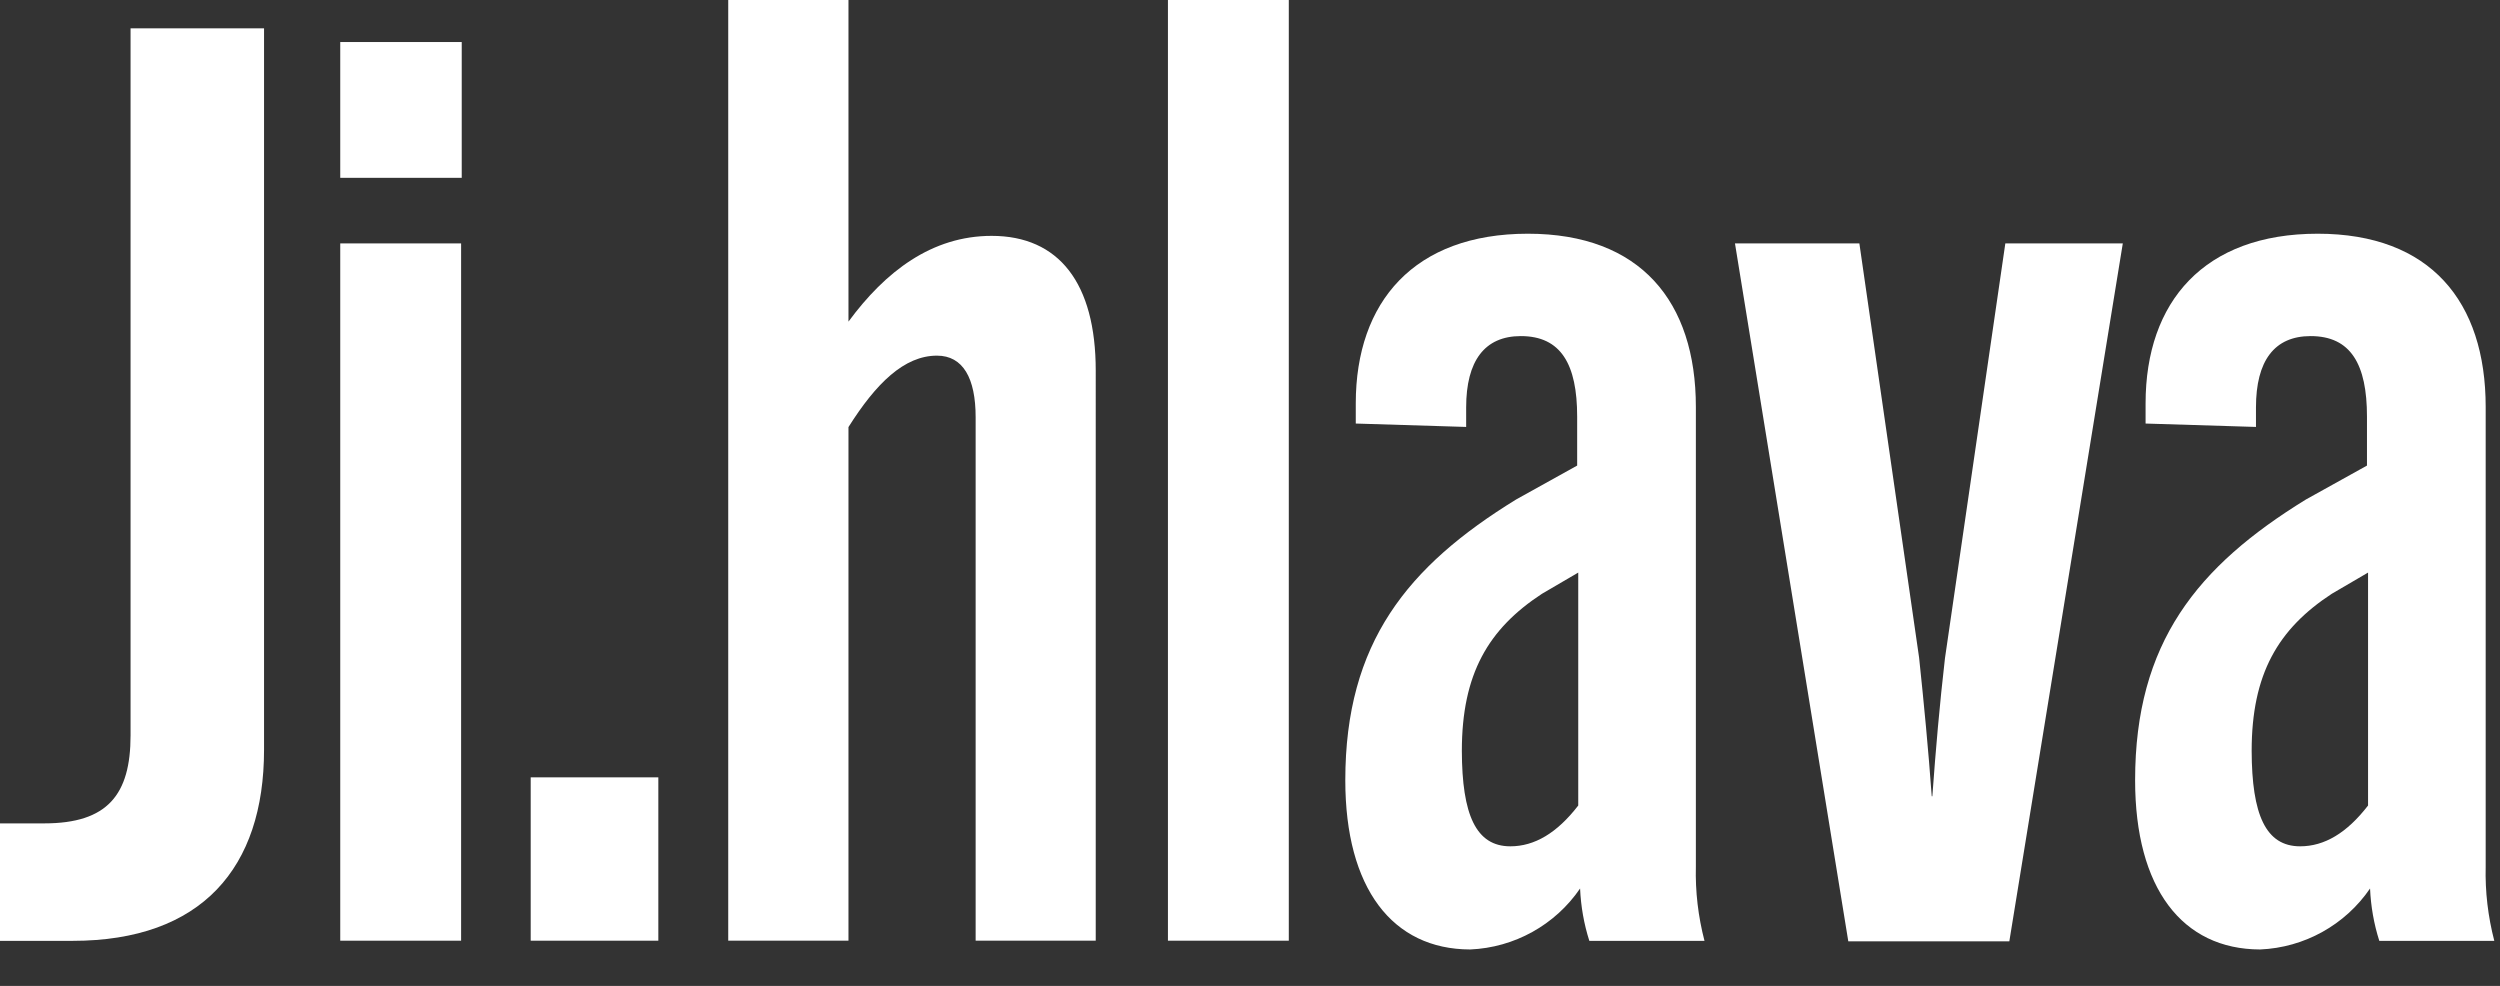 <?xml version="1.0" encoding="utf-8"?>
<!-- Generator: Adobe Illustrator 27.8.1, SVG Export Plug-In . SVG Version: 6.00 Build 0)  -->
<svg version="1.1" id="Vrstva_1" xmlns="http://www.w3.org/2000/svg" xmlns:xlink="http://www.w3.org/1999/xlink" x="0px" y="0px"
	 viewBox="0 0 162.38 64.04" style="enable-background:new 0 0 162.38 64.04;" xml:space="preserve">
<rect x="0" y="0" width="162.38" height="64.04" fill="#333333" stroke="none"/>
<style type="text/css">
	.st0{fill:none;}
	.st1{fill:#FFFFFF;}
</style>
<rect y="0" class="st0" width="162" height="61.66"/>
<g id="Group_146-2" transform="translate(0 0)">
	<path id="Path_66" class="st1" d="M0,53.48h2.88c4.11,0,5.6-1.87,5.6-5.71V1.84h8.67V48.7c0,7.66-4.04,12.41-12.44,12.41H0V53.48z"
		/>
	<path id="Path_67" class="st1" d="M22.1,2.73h7.89v8.82H22.1V2.73z M22.1,15.81h7.85V61.1H22.1V15.81z"/>
	<rect id="Rectangle_276" x="34.47" y="50.49" class="st1" width="8.29" height="10.61"/>
	<path id="Path_68" class="st1" d="M47.3,0h7.81v20.89c2.39-3.25,5.41-5.57,9.3-5.57c4.37,0,6.76,3.07,6.76,8.75V61.1h-7.8v-34
		c0-2.54-0.82-4-2.51-4c-2.13,0-3.96,1.8-5.75,4.64V61.1H47.3V0z"/>
	<rect id="Rectangle_277" x="75.86" y="0" class="st1" width="7.85" height="61.1"/>
	<path id="Path_69" class="st1" d="M87.38,50.68c0-8.94,4.04-13.9,11.1-18.24l3.96-2.2v-3.18c0-3.4-1.05-5.23-3.66-5.23
		c-2.35,0-3.55,1.61-3.55,4.63v1.27l-7.17-0.22v-1.31c0-6.61,3.81-11.02,11.18-11.02c7.32,0,10.91,4.41,10.91,11.25v29.86
		c-0.04,1.62,0.15,3.24,0.56,4.82h-7.48c-0.35-1.1-0.55-2.24-0.6-3.4c-1.62,2.37-4.27,3.84-7.14,3.96
		C90.44,61.66,87.38,57.7,87.38,50.68 M98.1,54.97c1.57,0,3.03-0.86,4.41-2.65V37.19l-2.36,1.38c-3.48,2.28-5.2,5.2-5.2,10.2
		C94.96,52.91,95.86,54.97,98.1,54.97"/>
	<path id="Path_70" class="st1" d="M112.69,15.81h8.08l3.88,26.91c0.31,2.95,0.6,5.94,0.82,9h0.04c0.22-3.07,0.48-6.02,0.82-8.97
		l3.92-26.94h7.63l-7.37,45.33h-10.46L112.69,15.81z"/>
	<path id="Path_71" class="st1" d="M138.68,50.68c0-8.94,4.04-13.9,11.1-18.24l3.96-2.2v-3.18c0-3.4-1.05-5.23-3.66-5.23
		c-2.36,0-3.55,1.61-3.55,4.63v1.27l-7.17-0.22v-1.31c0-6.61,3.81-11.02,11.18-11.02c7.32,0,10.91,4.41,10.91,11.25v29.86
		c-0.04,1.62,0.15,3.24,0.56,4.82h-7.47c-0.35-1.1-0.55-2.24-0.6-3.4c-1.62,2.37-4.27,3.84-7.14,3.96
		C141.74,61.66,138.68,57.7,138.68,50.68 M149.4,54.97c1.57,0,3.03-0.86,4.41-2.65V37.19l-2.36,1.38c-3.48,2.28-5.2,5.2-5.2,10.2
		C146.26,52.91,147.16,54.97,149.4,54.97"/>
</g>
</svg>
